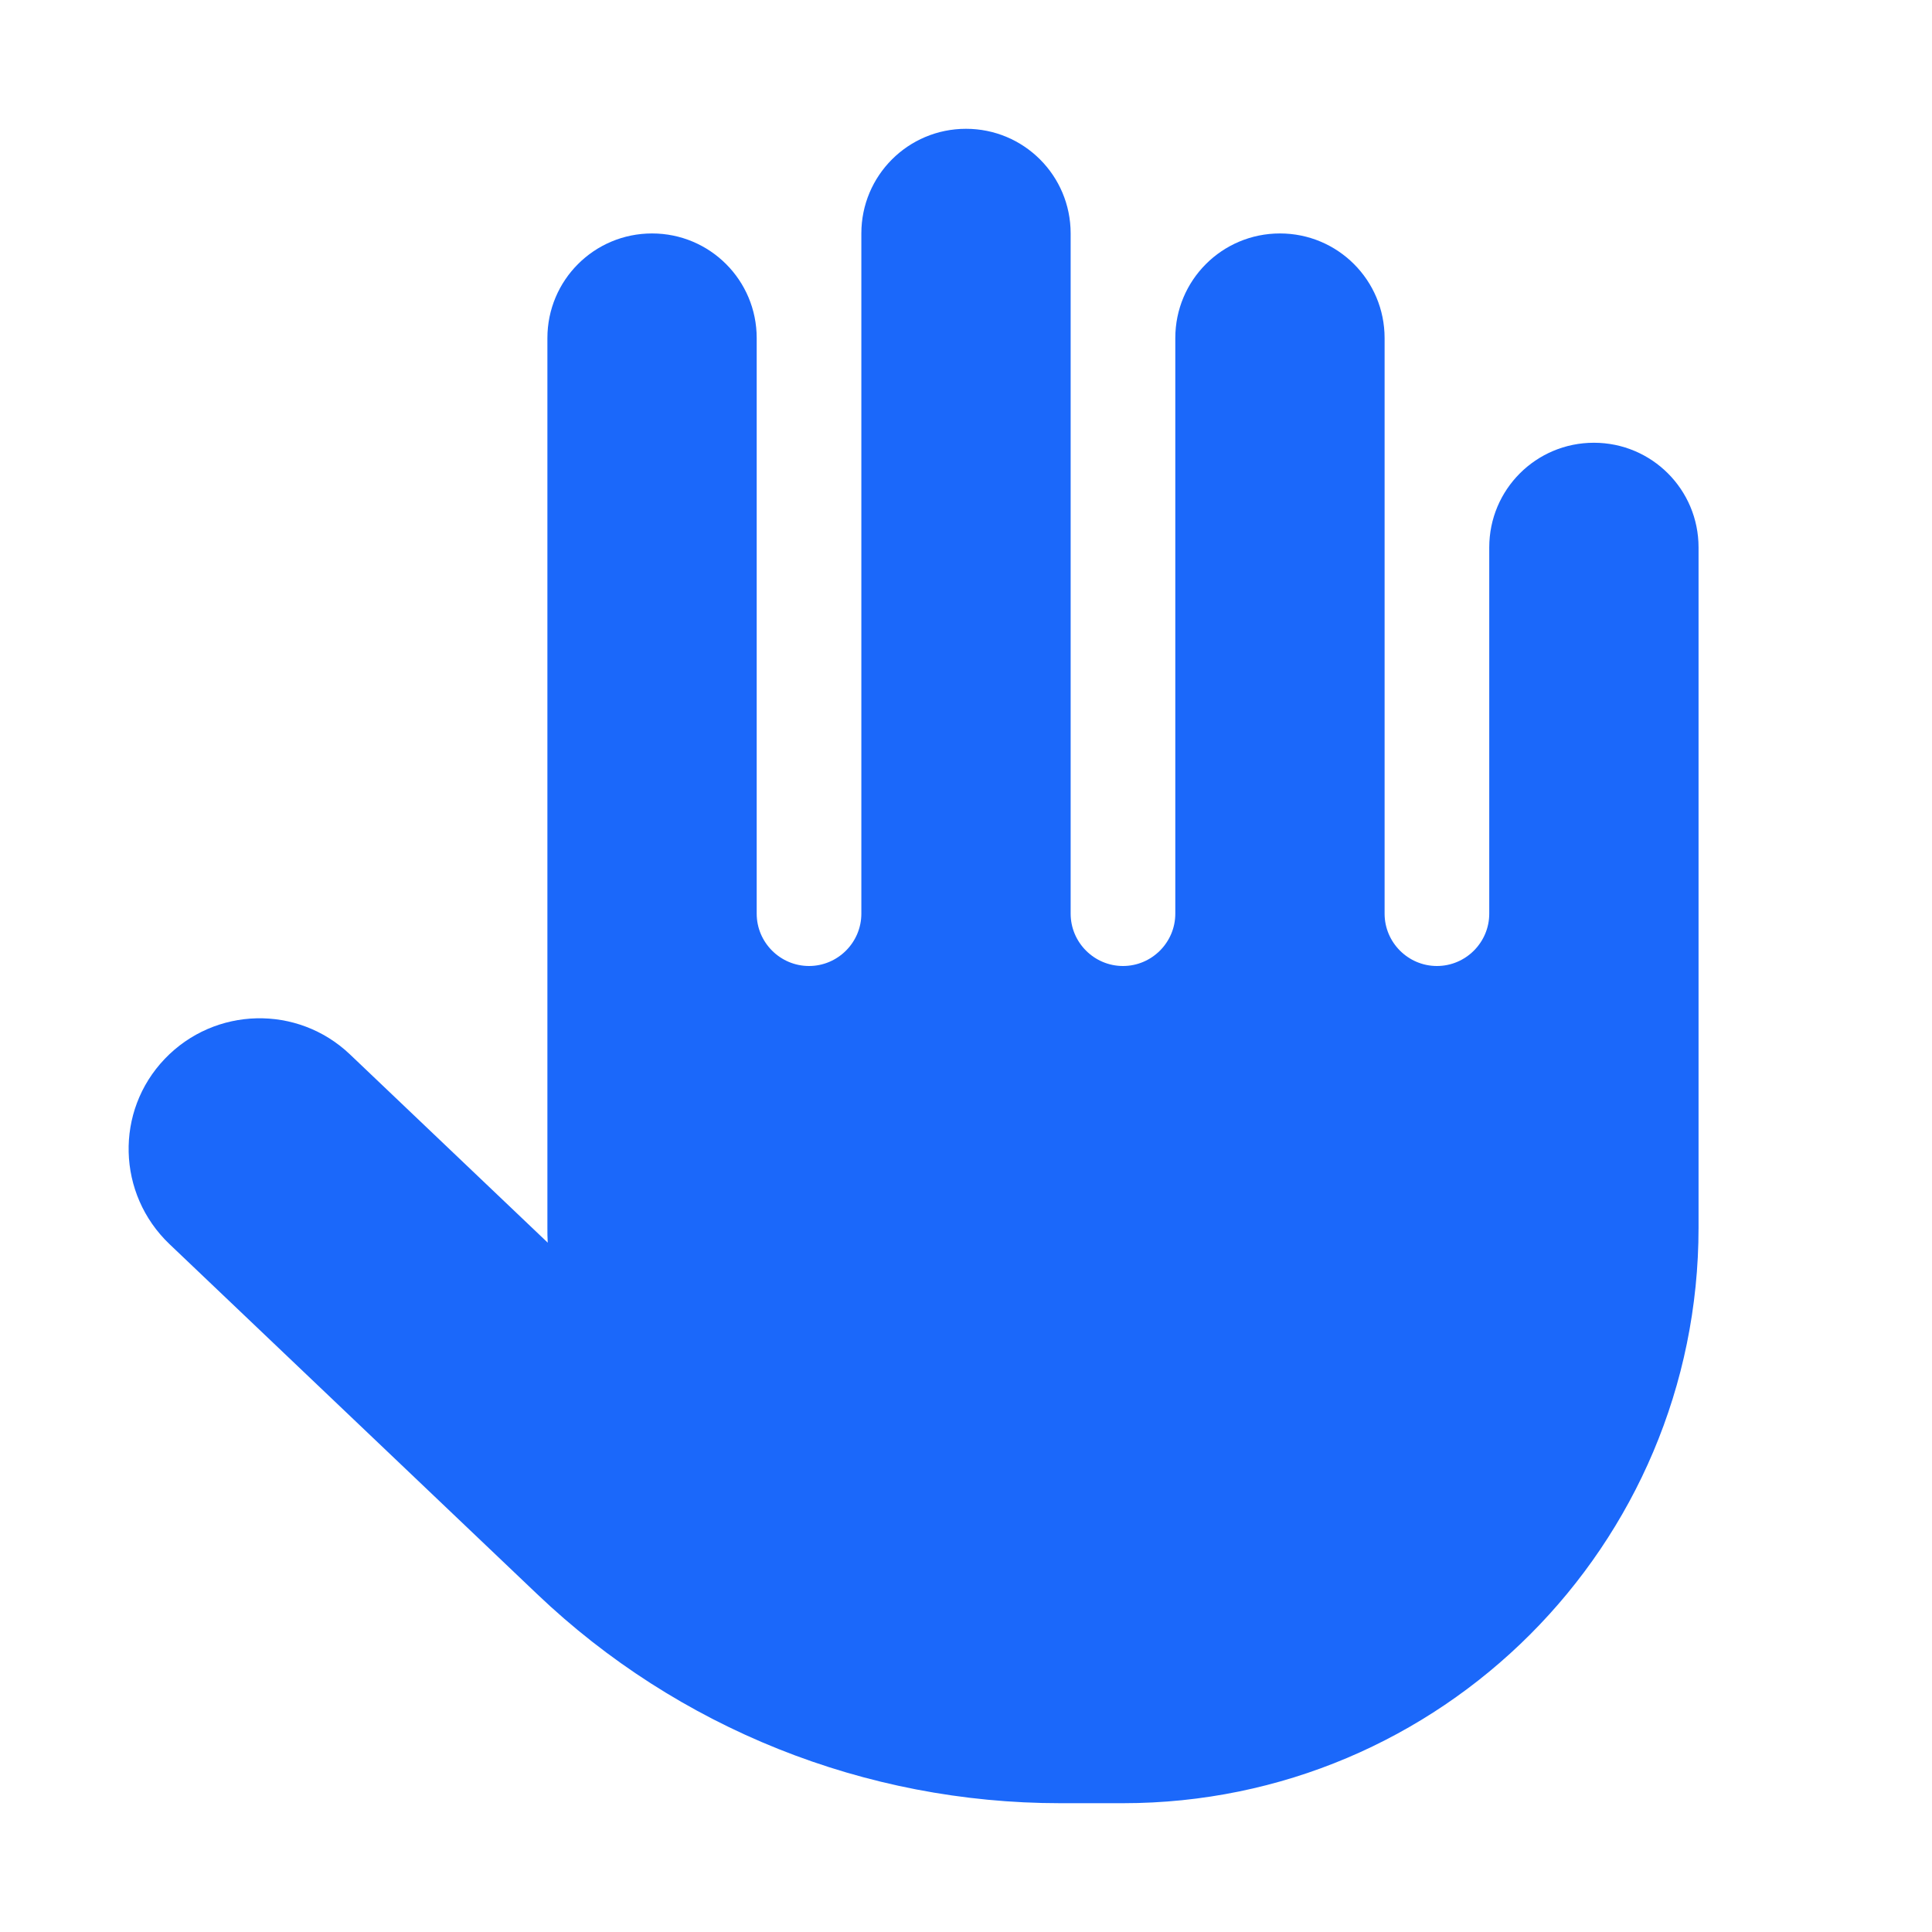 <svg width="60" height="60" viewBox="0 0 60 60" fill="none" xmlns="http://www.w3.org/2000/svg">
<g clip-path="url(#clip0_1232_7837)">
<path d="M33.25 7.25C33.25 5.452 31.797 4 30 4C28.202 4 26.75 5.452 26.75 7.25V28.375C26.75 29.269 26.018 30 25.125 30C24.231 30 23.5 29.269 23.5 28.375V10.5C23.5 8.702 22.047 7.25 20.25 7.25C18.452 7.25 17 8.702 17 10.5V38.125C17 38.277 17 38.44 17.01 38.592L10.865 32.742C9.24 31.198 6.671 31.259 5.117 32.884C3.563 34.509 3.634 37.079 5.259 38.633L16.675 49.5C21.052 53.674 26.872 56 32.925 56H34.875C44.747 56 52.75 47.997 52.75 38.125V17C52.75 15.202 51.297 13.75 49.5 13.75C47.702 13.75 46.25 15.202 46.25 17V28.375C46.25 29.269 45.519 30 44.625 30C43.731 30 43 29.269 43 28.375V10.5C43 8.702 41.547 7.25 39.75 7.25C37.952 7.25 36.5 8.702 36.5 10.5V28.375C36.5 29.269 35.769 30 34.875 30C33.981 30 33.25 29.269 33.25 28.375V7.25Z" fill="#1B68FA"/>
</g>
<defs>
<clipPath id="clip0_1232_7837">
<rect width="52" height="52" fill="white" transform="translate(4 4)"/>
</clipPath>
</defs>
</svg>
